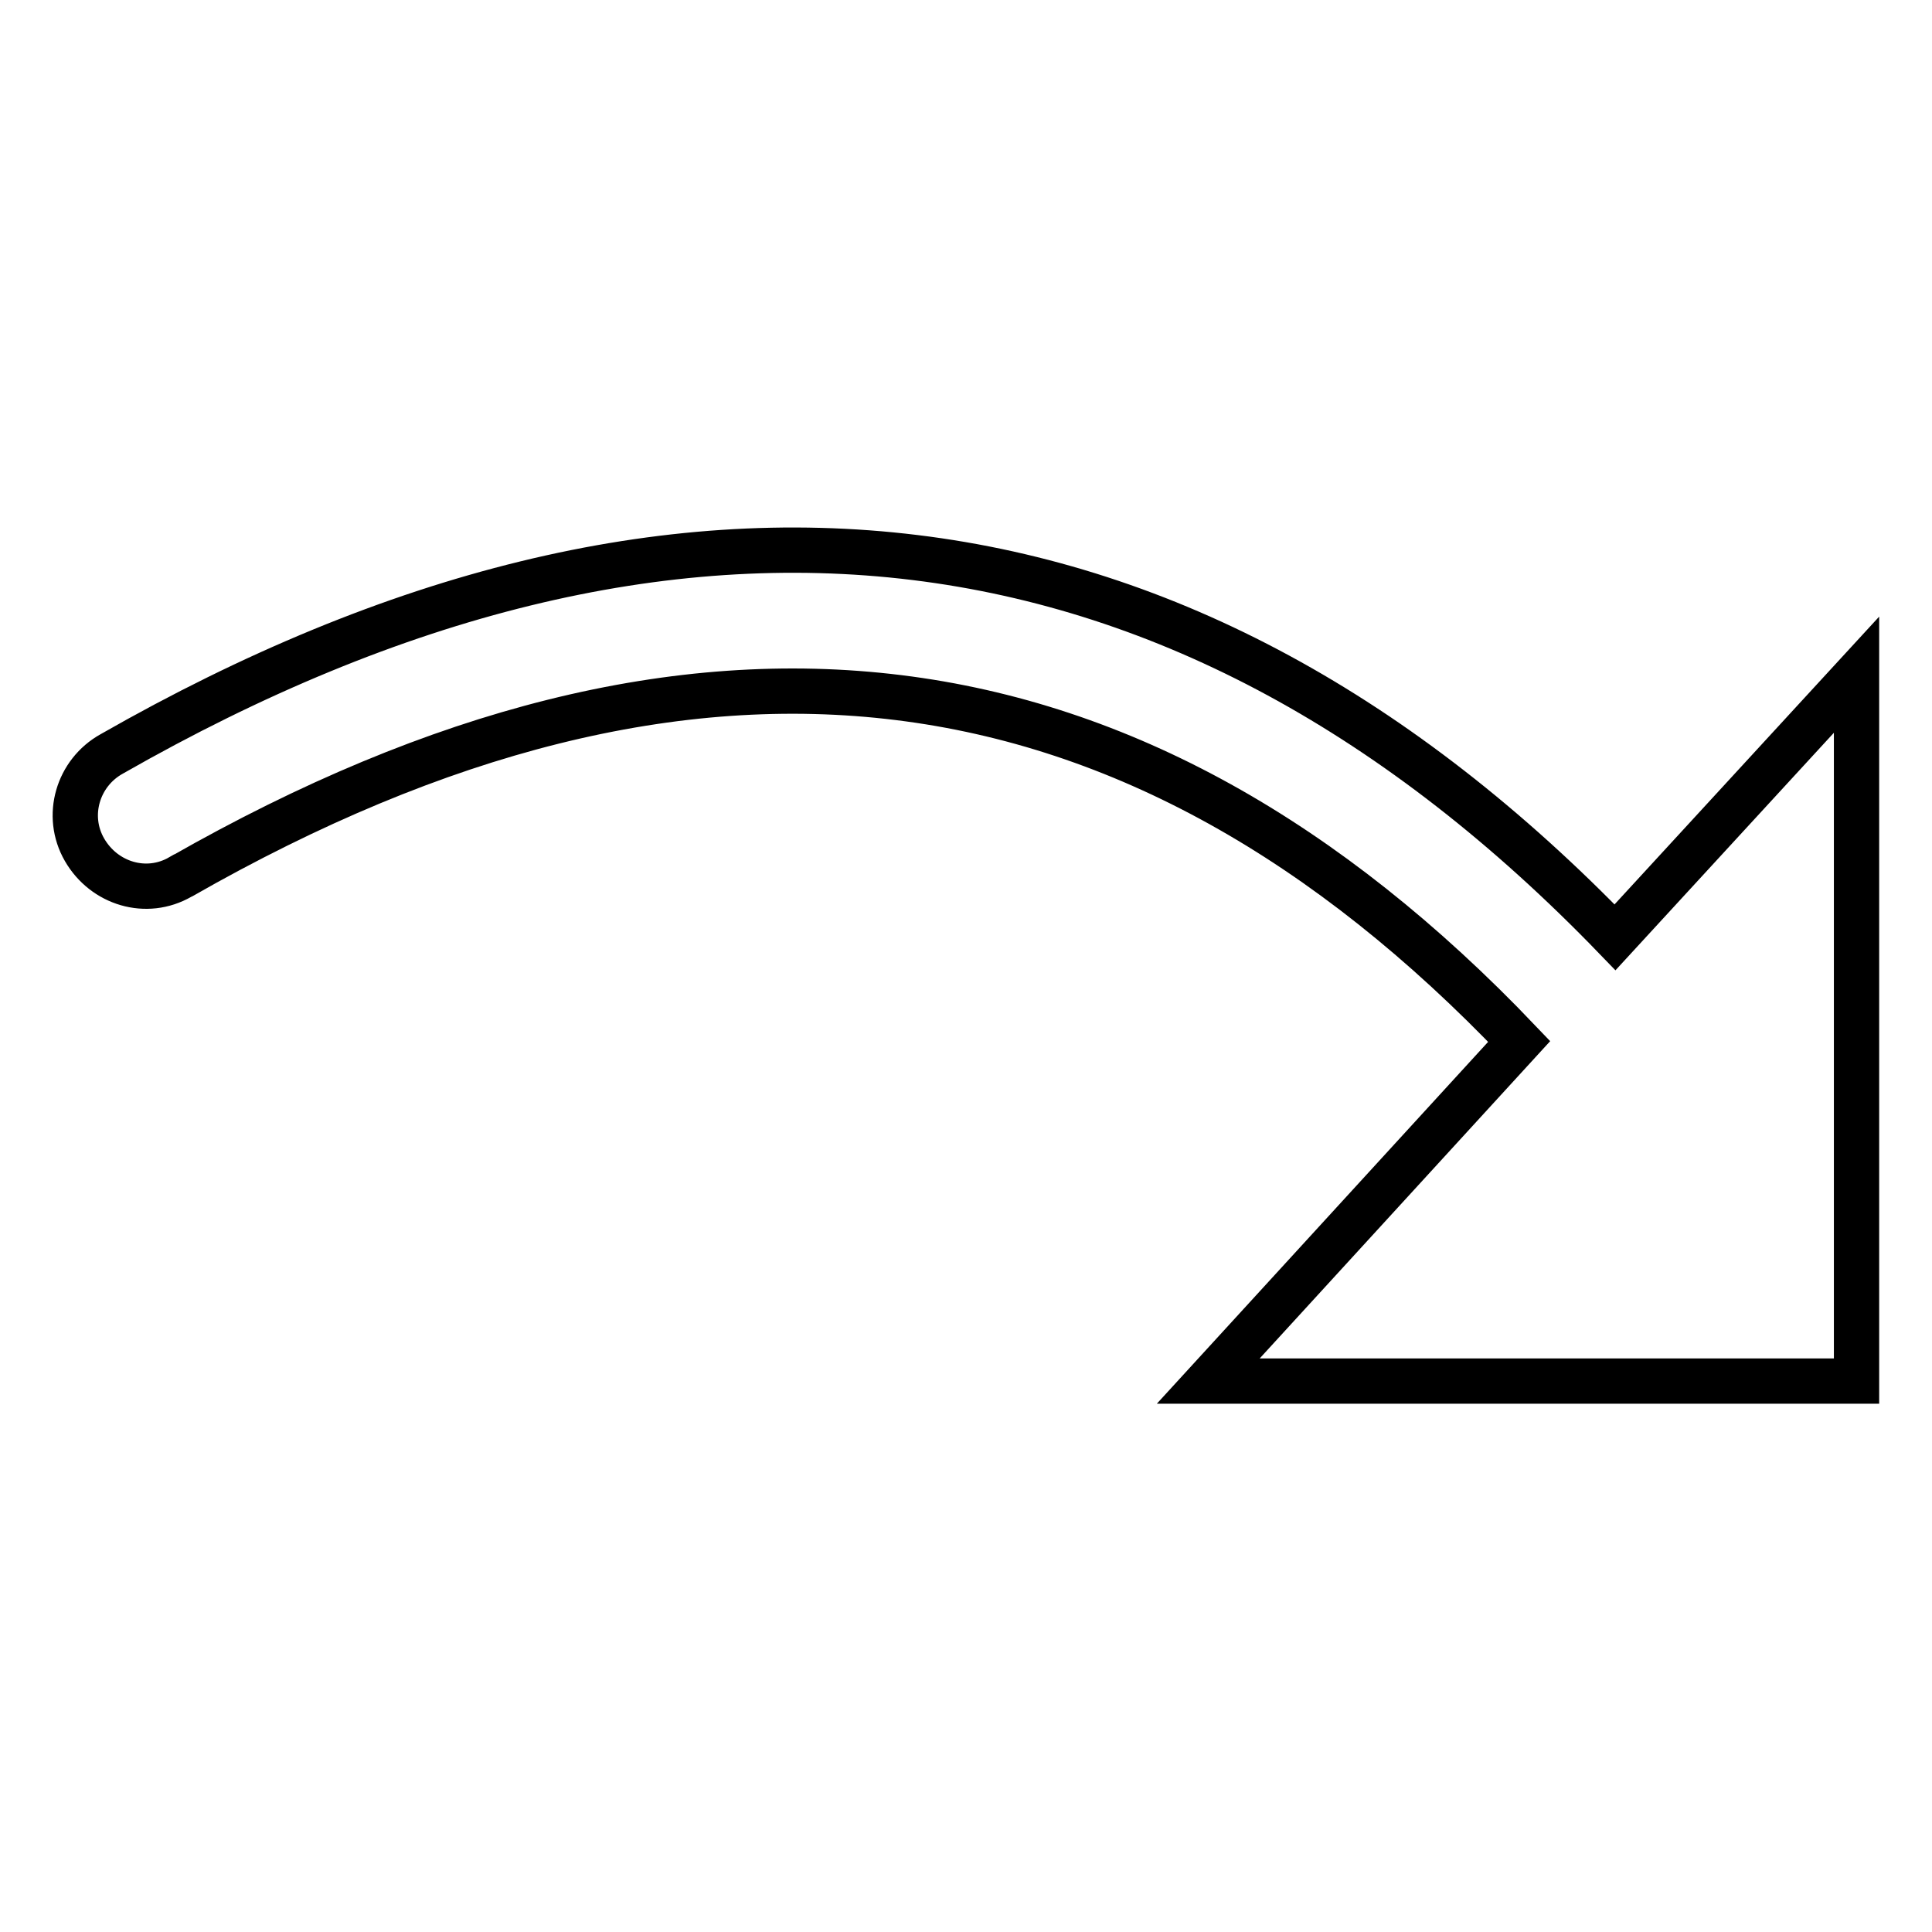 <?xml version="1.0" encoding="utf-8"?>
<!-- Svg Vector Icons : http://www.onlinewebfonts.com/icon -->
<!DOCTYPE svg PUBLIC "-//W3C//DTD SVG 1.1//EN" "http://www.w3.org/Graphics/SVG/1.1/DTD/svg11.dtd">
<svg version="1.1" xmlns="http://www.w3.org/2000/svg" xmlns:xlink="http://www.w3.org/1999/xlink" x="0px" y="0px" viewBox="0 0 256 256" enable-background="new 0 0 256 256" xml:space="preserve">
<g> <path stroke-width="6" fill-opacity="0" stroke="#000000"  d="M214,124.2C157.1,65.3,89.9,57,14.8,99.9c-4.5,2.5-6.2,8.2-3.6,12.7s8.2,6.2,12.7,3.6 c0.1,0,0.1-0.1,0.2-0.1c68-38.8,126.2-31.6,177.2,21.9l-41.2,45H246V89.4L214,124.2z"/></g>
</svg>